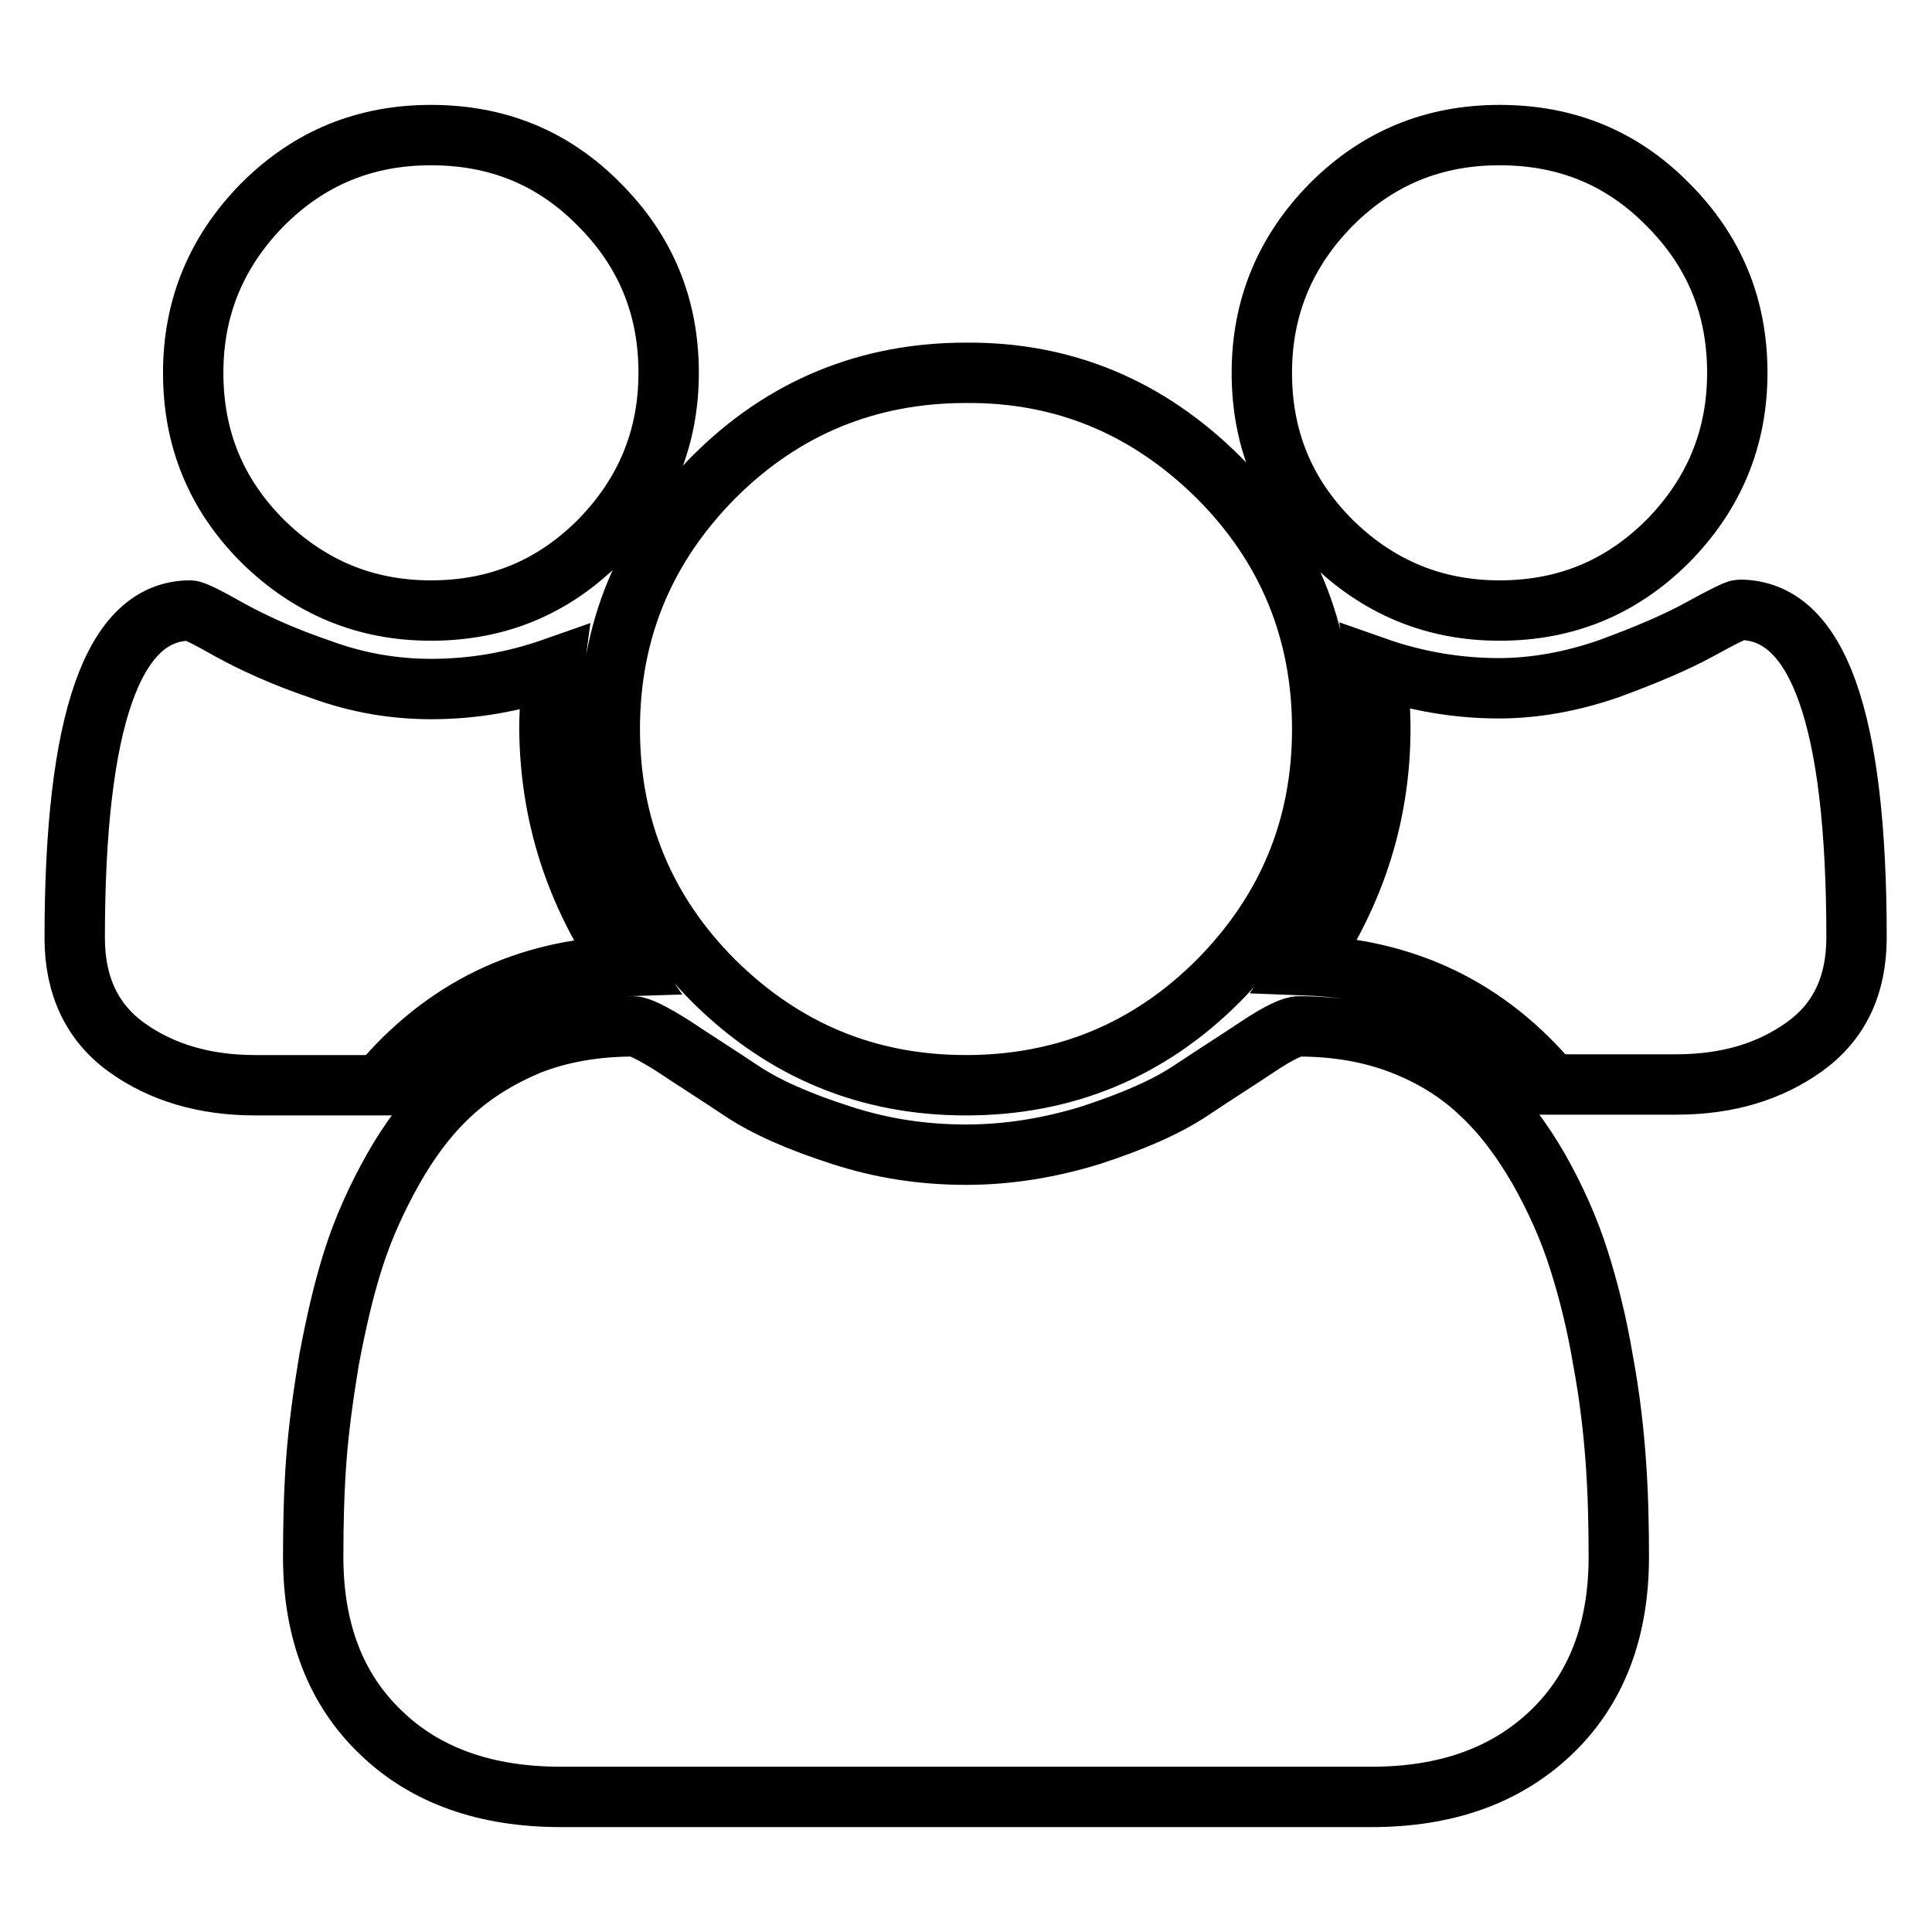 <?xml version="1.0" encoding="utf-8"?>
<!-- Svg Vector Icons : http://www.onlinewebfonts.com/icon -->
<!DOCTYPE svg PUBLIC "-//W3C//DTD SVG 1.1//EN" "http://www.w3.org/Graphics/SVG/1.1/DTD/svg11.dtd">
<svg version="1.1" xmlns="http://www.w3.org/2000/svg" xmlns:xlink="http://www.w3.org/1999/xlink" x="0px" y="0px" viewBox="0 0 256 256" enable-background="new 0 0 256 256" xml:space="preserve">
<g> <path stroke-width="8" fill-opacity="0" stroke="#000000"  d="M82.9,128c-13.3,0.4-24.1,5.7-32.6,15.8H33.8c-6.7,0-12.4-1.7-17-5c-4.6-3.3-6.9-8.2-6.9-14.5 c0-28.9,5.1-43.4,15.3-43.4c0.5,0,2.3,0.9,5.3,2.6c3.1,1.7,7,3.5,12,5.2c4.9,1.8,9.8,2.6,14.6,2.6c5.5,0,10.9-0.9,16.3-2.8 c-0.4,3-0.6,5.8-0.6,8.1C72.9,107.9,76.2,118.4,82.9,128z M79.4,27.1c6.2,6.2,9.2,13.6,9.2,22.3c0,8.7-3.1,16.1-9.2,22.3 c-6.2,6.2-13.6,9.2-22.3,9.2c-8.7,0-16.1-3.1-22.3-9.2c-6.2-6.2-9.2-13.6-9.2-22.3c0-8.7,3.1-16.1,9.2-22.3 c6.2-6.2,13.6-9.2,22.3-9.2C65.9,17.9,73.3,20.9,79.4,27.1z M214.5,206.3c0,9.8-3,17.6-9,23.3c-6,5.7-13.9,8.5-23.8,8.5H74.3 c-9.9,0-17.9-2.8-23.8-8.5c-6-5.7-9-13.5-9-23.3c0-4.3,0.1-8.6,0.4-12.7c0.3-4.1,0.9-8.6,1.7-13.4c0.9-4.8,1.9-9.2,3.2-13.3 c1.3-4.1,3.1-8.1,5.3-12c2.2-3.9,4.7-7.2,7.6-9.9c2.9-2.7,6.4-4.9,10.5-6.6c4.1-1.6,8.7-2.4,13.7-2.4c0.8,0,2.6,0.9,5.3,2.6 c2.7,1.8,5.7,3.7,9,5.9c3.3,2.2,7.6,4.1,13.2,5.9c5.5,1.8,11,2.6,16.6,2.6c5.6,0,11.1-0.9,16.6-2.6c5.5-1.8,9.9-3.7,13.2-5.9 c3.3-2.2,6.3-4.1,9-5.9c2.7-1.8,4.5-2.6,5.3-2.6c5,0,9.6,0.8,13.7,2.4c4.1,1.6,7.6,3.8,10.5,6.6c2.9,2.7,5.4,6.1,7.6,9.9 c2.2,3.9,4,7.9,5.3,12c1.3,4.1,2.4,8.5,3.2,13.3c0.9,4.8,1.4,9.3,1.7,13.4C214.4,197.7,214.5,202,214.5,206.3L214.5,206.3z  M161.4,63.2c9.2,9.2,13.8,20.4,13.8,33.4c0,13-4.6,24.1-13.8,33.4c-9.2,9.2-20.4,13.8-33.4,13.8c-13,0-24.1-4.6-33.4-13.8 c-9.2-9.2-13.8-20.4-13.8-33.4c0-13,4.6-24.1,13.8-33.4c9.2-9.2,20.4-13.8,33.4-13.8C141,49.3,152.1,54,161.4,63.2z M221,27.1 c6.2,6.2,9.2,13.6,9.2,22.3c0,8.7-3.1,16.1-9.2,22.3c-6.2,6.2-13.6,9.2-22.3,9.2c-8.7,0-16.1-3.1-22.3-9.2 c-6.2-6.2-9.2-13.6-9.2-22.3c0-8.7,3.1-16.1,9.2-22.3c6.2-6.2,13.6-9.2,22.3-9.2C207.5,17.9,214.9,20.9,221,27.1z M246,124.2 c0,6.4-2.3,11.2-6.9,14.5c-4.6,3.3-10.2,5-17,5h-16.5c-8.5-10.1-19.3-15.3-32.6-15.8c6.6-9.6,9.9-20.1,9.9-31.4 c0-2.4-0.2-5.1-0.6-8.1c5.4,1.9,10.9,2.8,16.3,2.8c4.8,0,9.7-0.9,14.6-2.6c4.9-1.8,8.9-3.5,12-5.2c3.1-1.7,4.9-2.6,5.3-2.6 C240.9,80.8,246,95.3,246,124.2L246,124.2z"/></g>
</svg>
